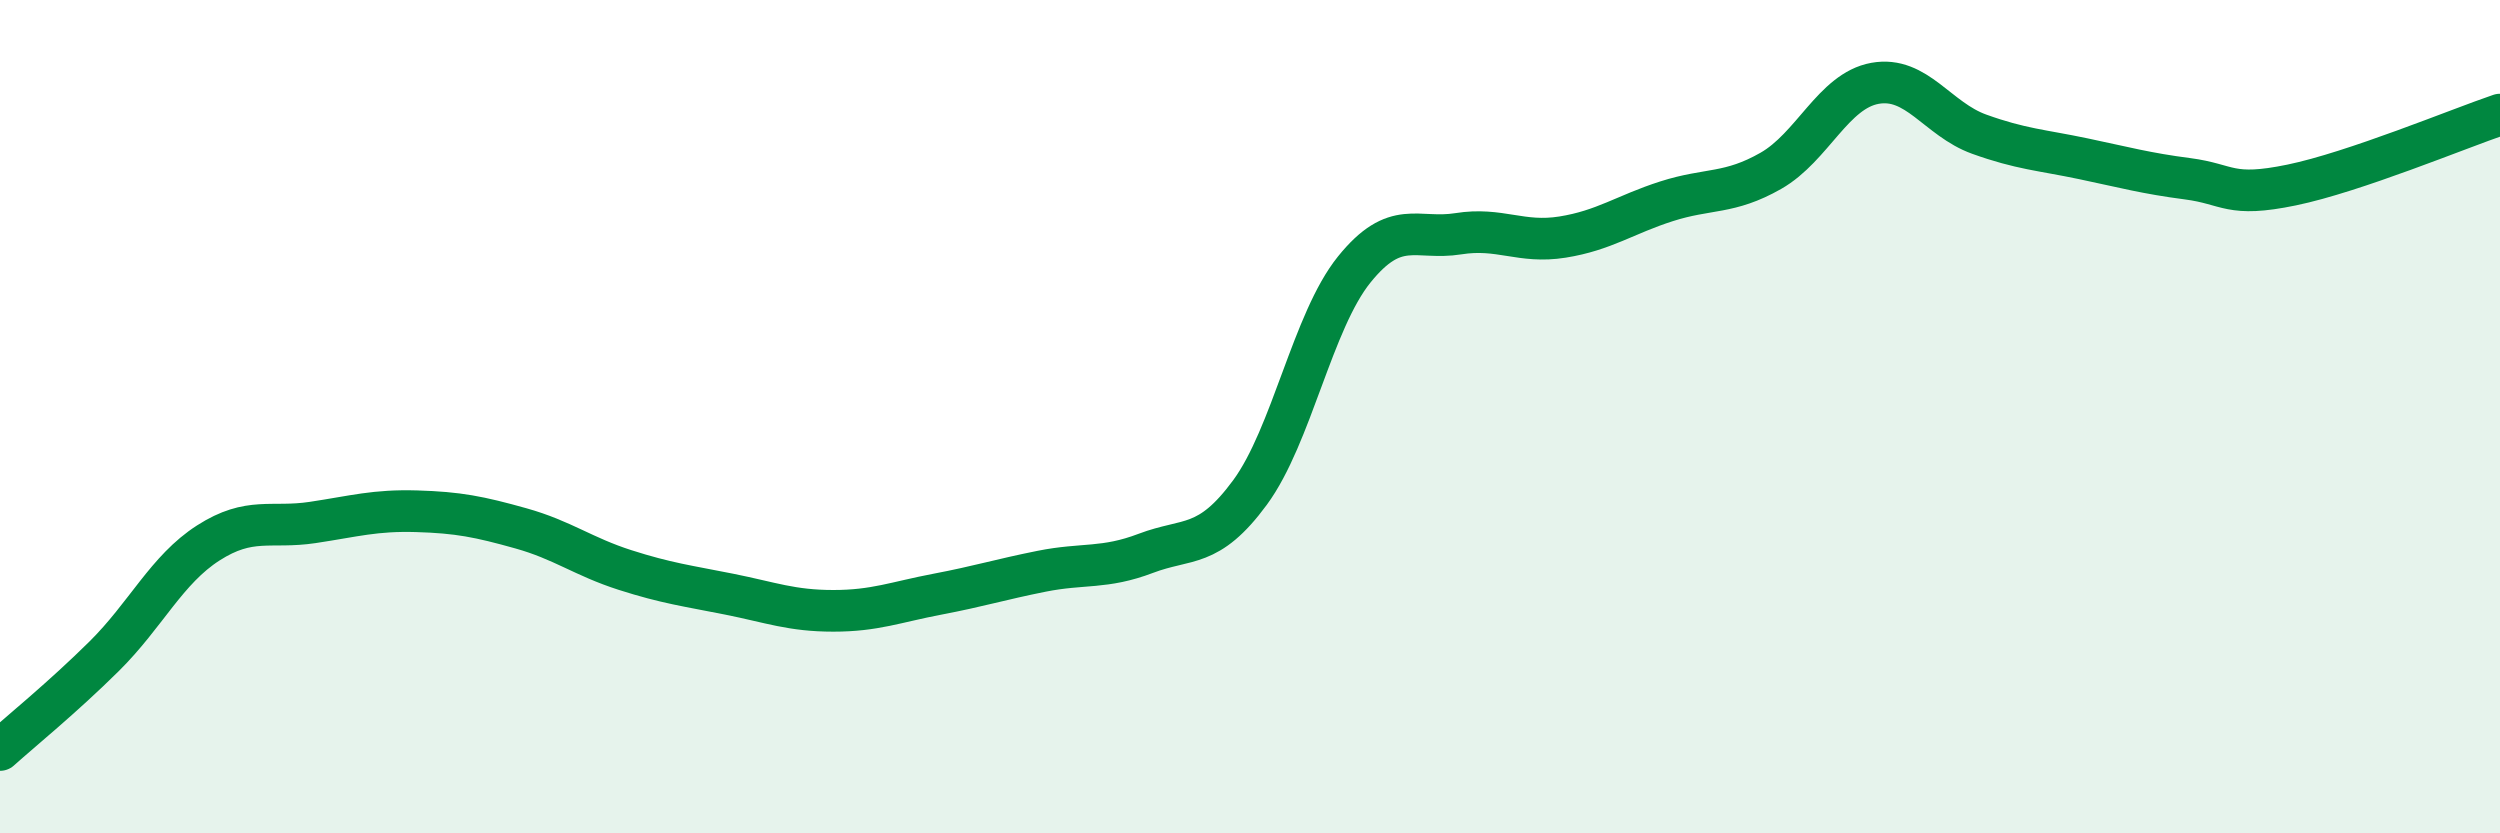 
    <svg width="60" height="20" viewBox="0 0 60 20" xmlns="http://www.w3.org/2000/svg">
      <path
        d="M 0,18 C 0.5,17.55 1.5,16.74 2.5,15.75 C 3.5,14.76 4,13.67 5,13.03 C 6,12.39 6.5,12.69 7.5,12.54 C 8.5,12.39 9,12.24 10,12.27 C 11,12.3 11.5,12.4 12.5,12.68 C 13.5,12.96 14,13.36 15,13.68 C 16,14 16.5,14.06 17.5,14.26 C 18.5,14.46 19,14.66 20,14.66 C 21,14.66 21.5,14.45 22.5,14.26 C 23.5,14.07 24,13.91 25,13.71 C 26,13.51 26.5,13.66 27.5,13.28 C 28.5,12.9 29,13.18 30,11.82 C 31,10.46 31.5,7.71 32.5,6.47 C 33.5,5.23 34,5.77 35,5.61 C 36,5.45 36.5,5.85 37.5,5.69 C 38.5,5.53 39,5.15 40,4.83 C 41,4.51 41.5,4.67 42.5,4.1 C 43.5,3.53 44,2.18 45,2 C 46,1.82 46.5,2.86 47.5,3.22 C 48.5,3.58 49,3.6 50,3.81 C 51,4.02 51.5,4.16 52.5,4.29 C 53.5,4.42 53.5,4.75 55,4.44 C 56.5,4.13 59,3.09 60,2.75L60 20L0 20Z"
        fill="#008740"
        opacity="0.1"
        stroke-linecap="round"
        stroke-linejoin="round"
      />
      <path
        d="M 0,18 C 0.5,17.55 1.5,16.74 2.5,15.75 C 3.5,14.76 4,13.67 5,13.03 C 6,12.39 6.5,12.69 7.5,12.54 C 8.5,12.39 9,12.24 10,12.27 C 11,12.3 11.5,12.4 12.5,12.68 C 13.5,12.96 14,13.36 15,13.68 C 16,14 16.5,14.06 17.5,14.26 C 18.5,14.46 19,14.66 20,14.66 C 21,14.66 21.5,14.45 22.5,14.26 C 23.5,14.07 24,13.91 25,13.71 C 26,13.51 26.5,13.66 27.5,13.28 C 28.5,12.9 29,13.18 30,11.82 C 31,10.46 31.5,7.71 32.5,6.47 C 33.5,5.23 34,5.77 35,5.61 C 36,5.45 36.5,5.85 37.5,5.69 C 38.5,5.53 39,5.15 40,4.83 C 41,4.51 41.5,4.67 42.5,4.1 C 43.5,3.53 44,2.18 45,2 C 46,1.82 46.5,2.86 47.5,3.22 C 48.5,3.58 49,3.6 50,3.81 C 51,4.02 51.5,4.16 52.5,4.29 C 53.5,4.42 53.5,4.75 55,4.44 C 56.5,4.13 59,3.09 60,2.75"
        stroke="#008740"
        stroke-width="1"
        fill="none"
        stroke-linecap="round"
        stroke-linejoin="round"
      />
    </svg>
  